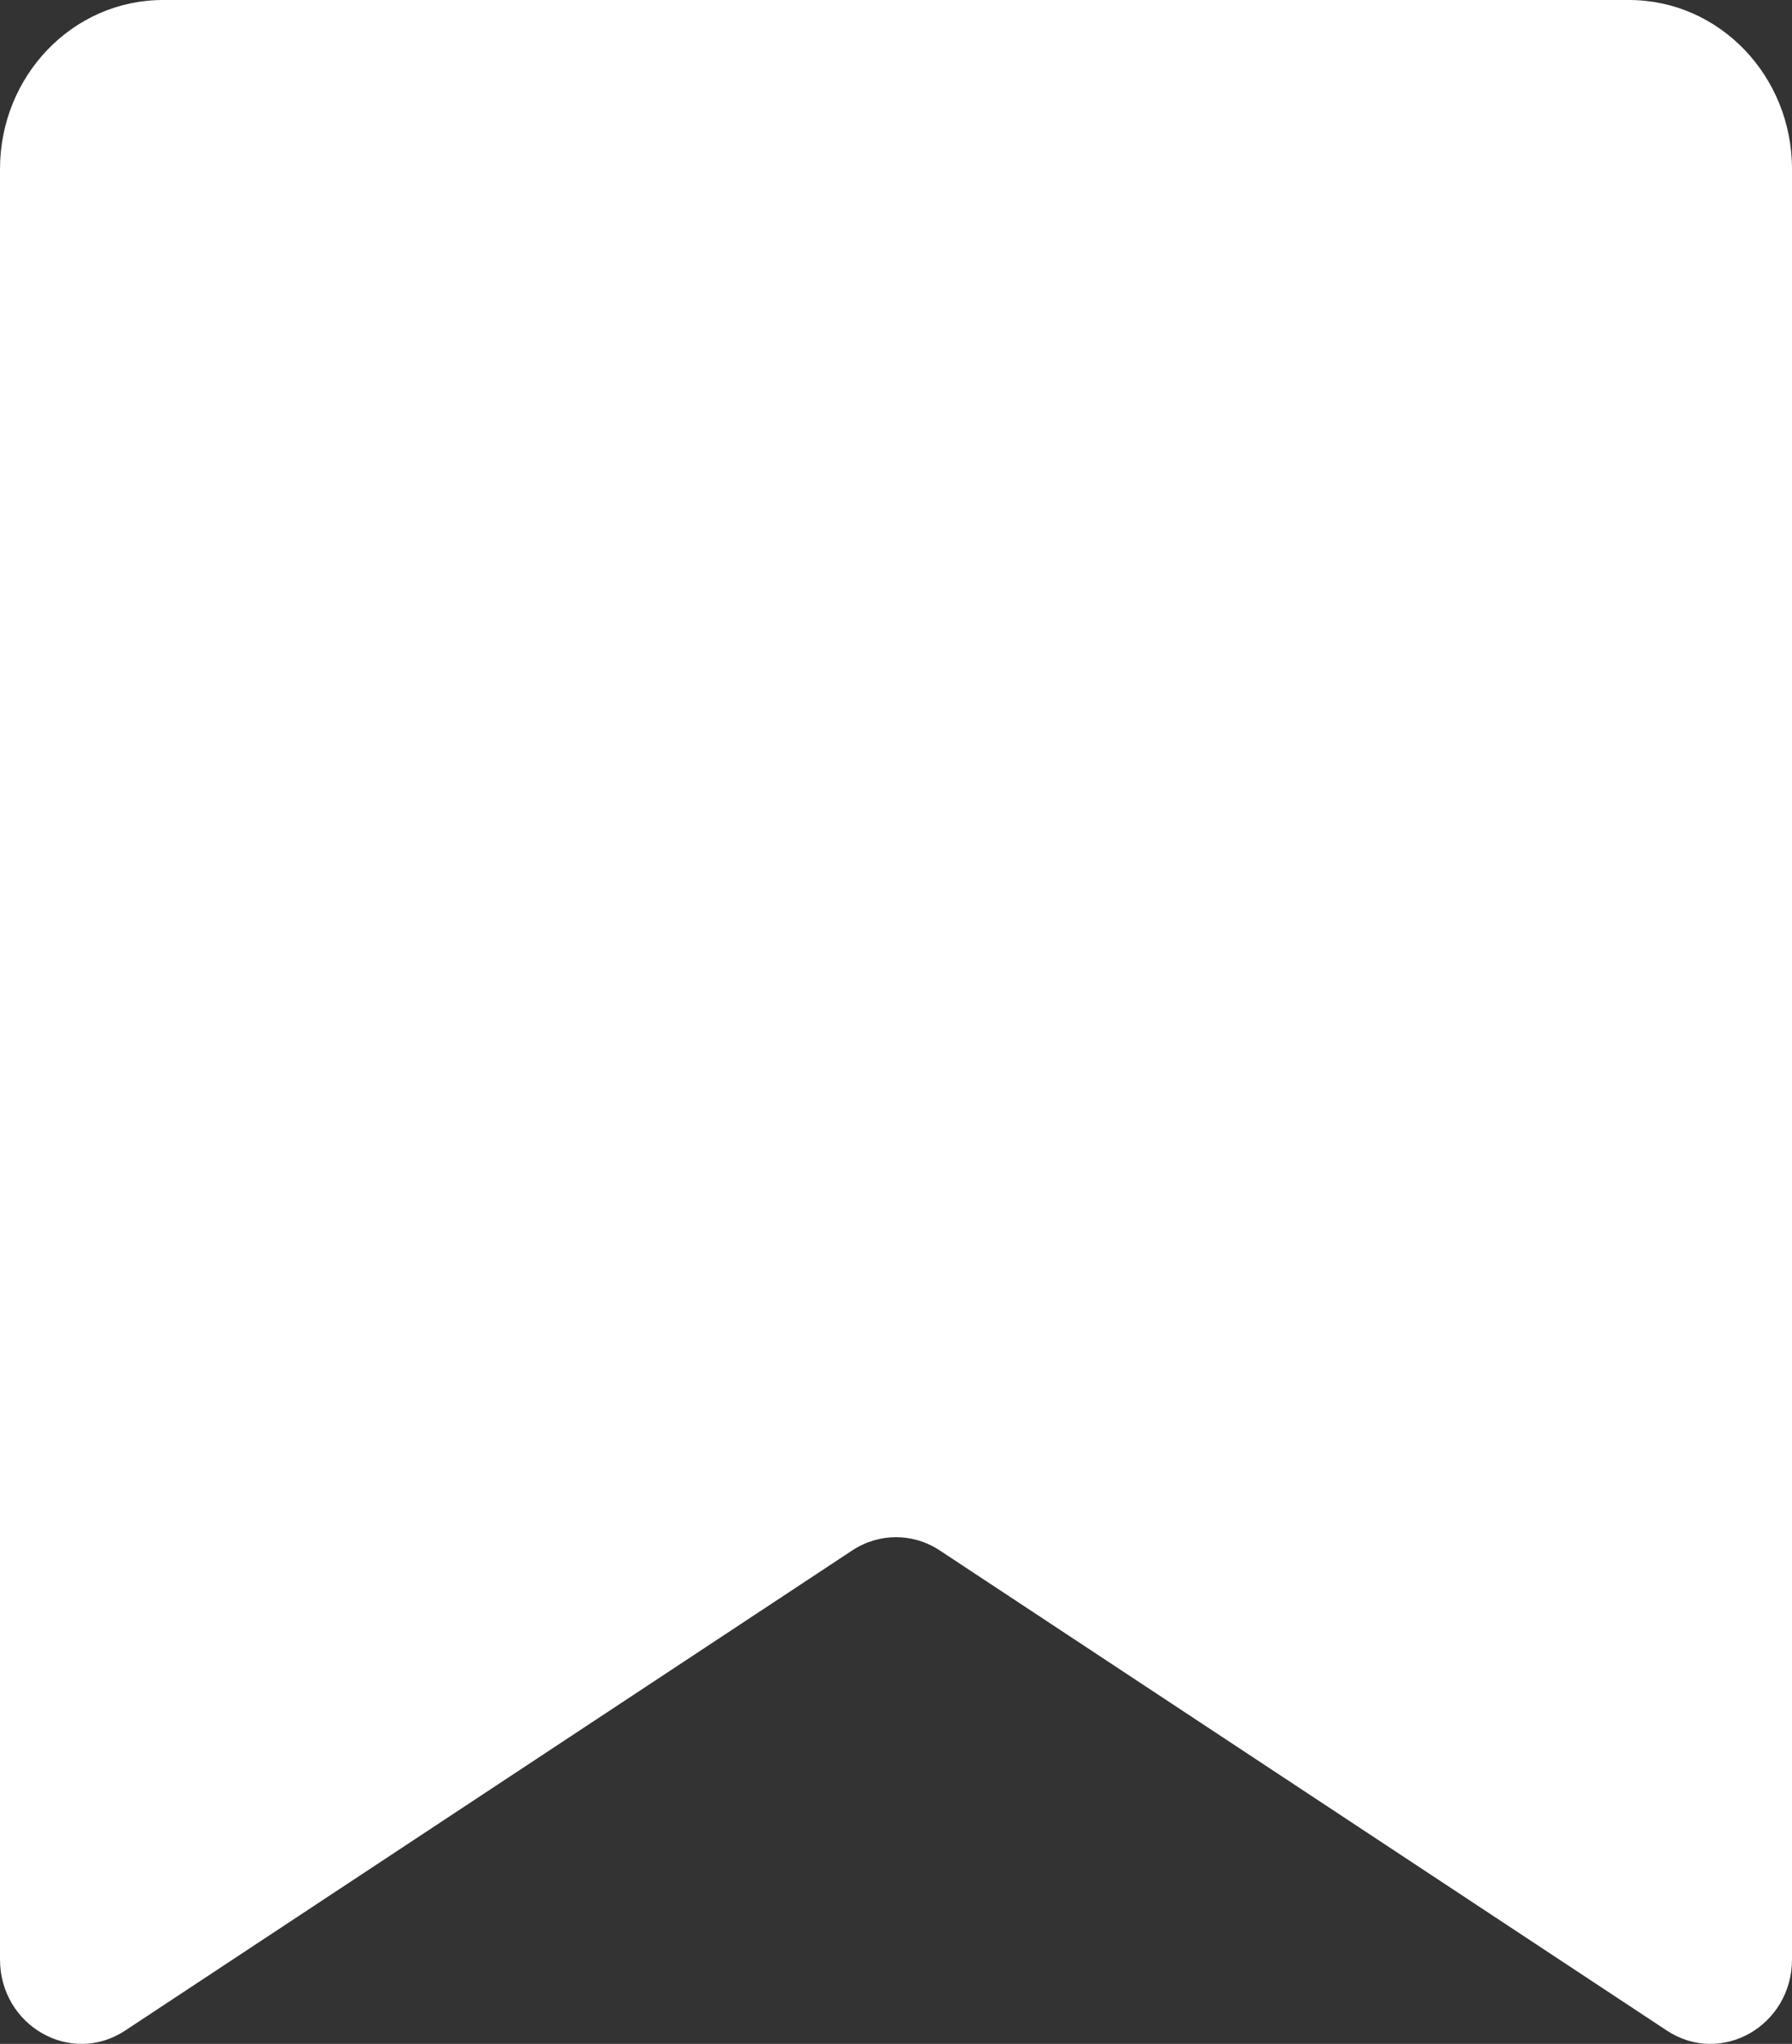 <svg width="57" height="65" viewBox="0 0 57 65" fill="none" xmlns="http://www.w3.org/2000/svg">
<rect x="0" y="0" width="57" height="65" fill="#333333" stroke="none"/>
<path d="M0 5.376C0 2.407 2.32 0 5.182 0H51.818C54.68 0 57 2.407 57 5.376V62.307C57 64.429 54.743 65.714 53.018 64.575L29.891 49.306C29.042 48.745 27.958 48.745 27.109 49.306L3.982 64.575C2.257 65.714 0 64.429 0 62.307V5.376Z" fill="white"/>
</svg>
